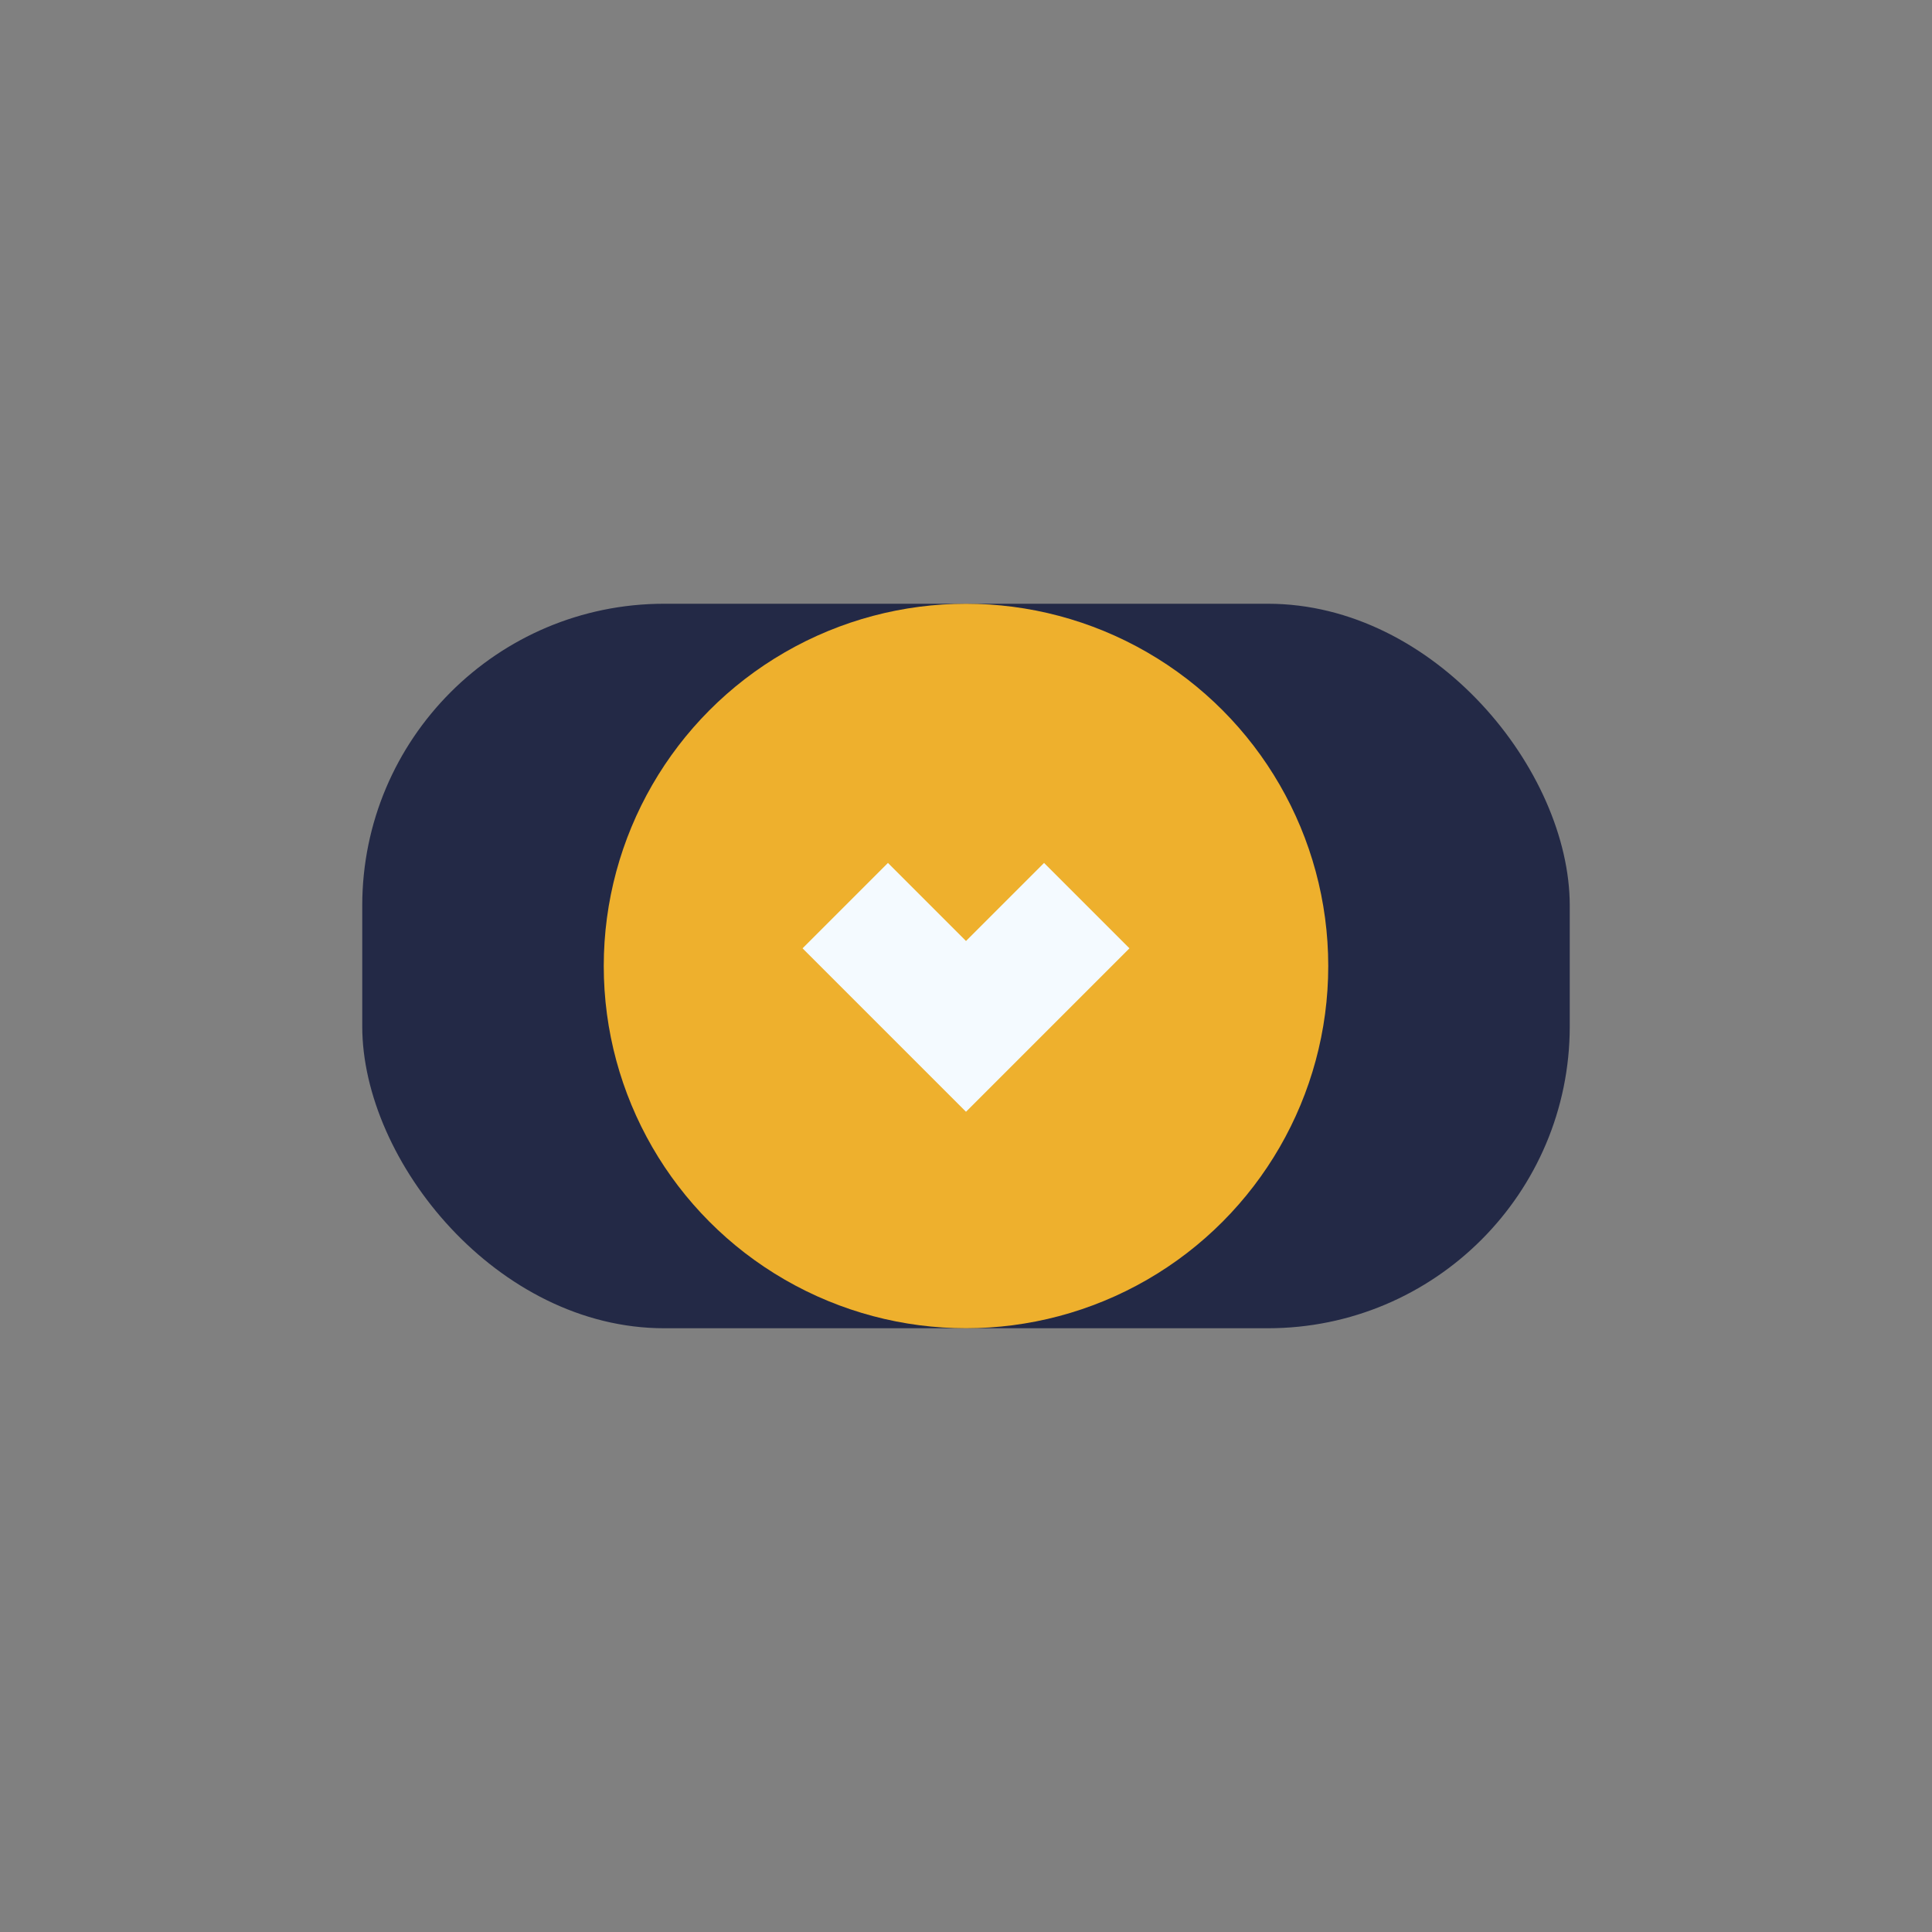 <?xml version="1.0" encoding="UTF-8"?>
<svg xmlns="http://www.w3.org/2000/svg" width="32" height="32" viewBox="0 0 32 32"><rect x="0" y="0" width="32" height="32" fill="#808080" stroke="none"/><rect x="6" y="10" width="20" height="12" rx="5" fill="#232946"/><circle cx="16" cy="16" r="6" fill="#eeb02d"/><path d="M14 15l2 2 2-2" stroke="#f4faff" stroke-width="2" fill="none"/></svg>